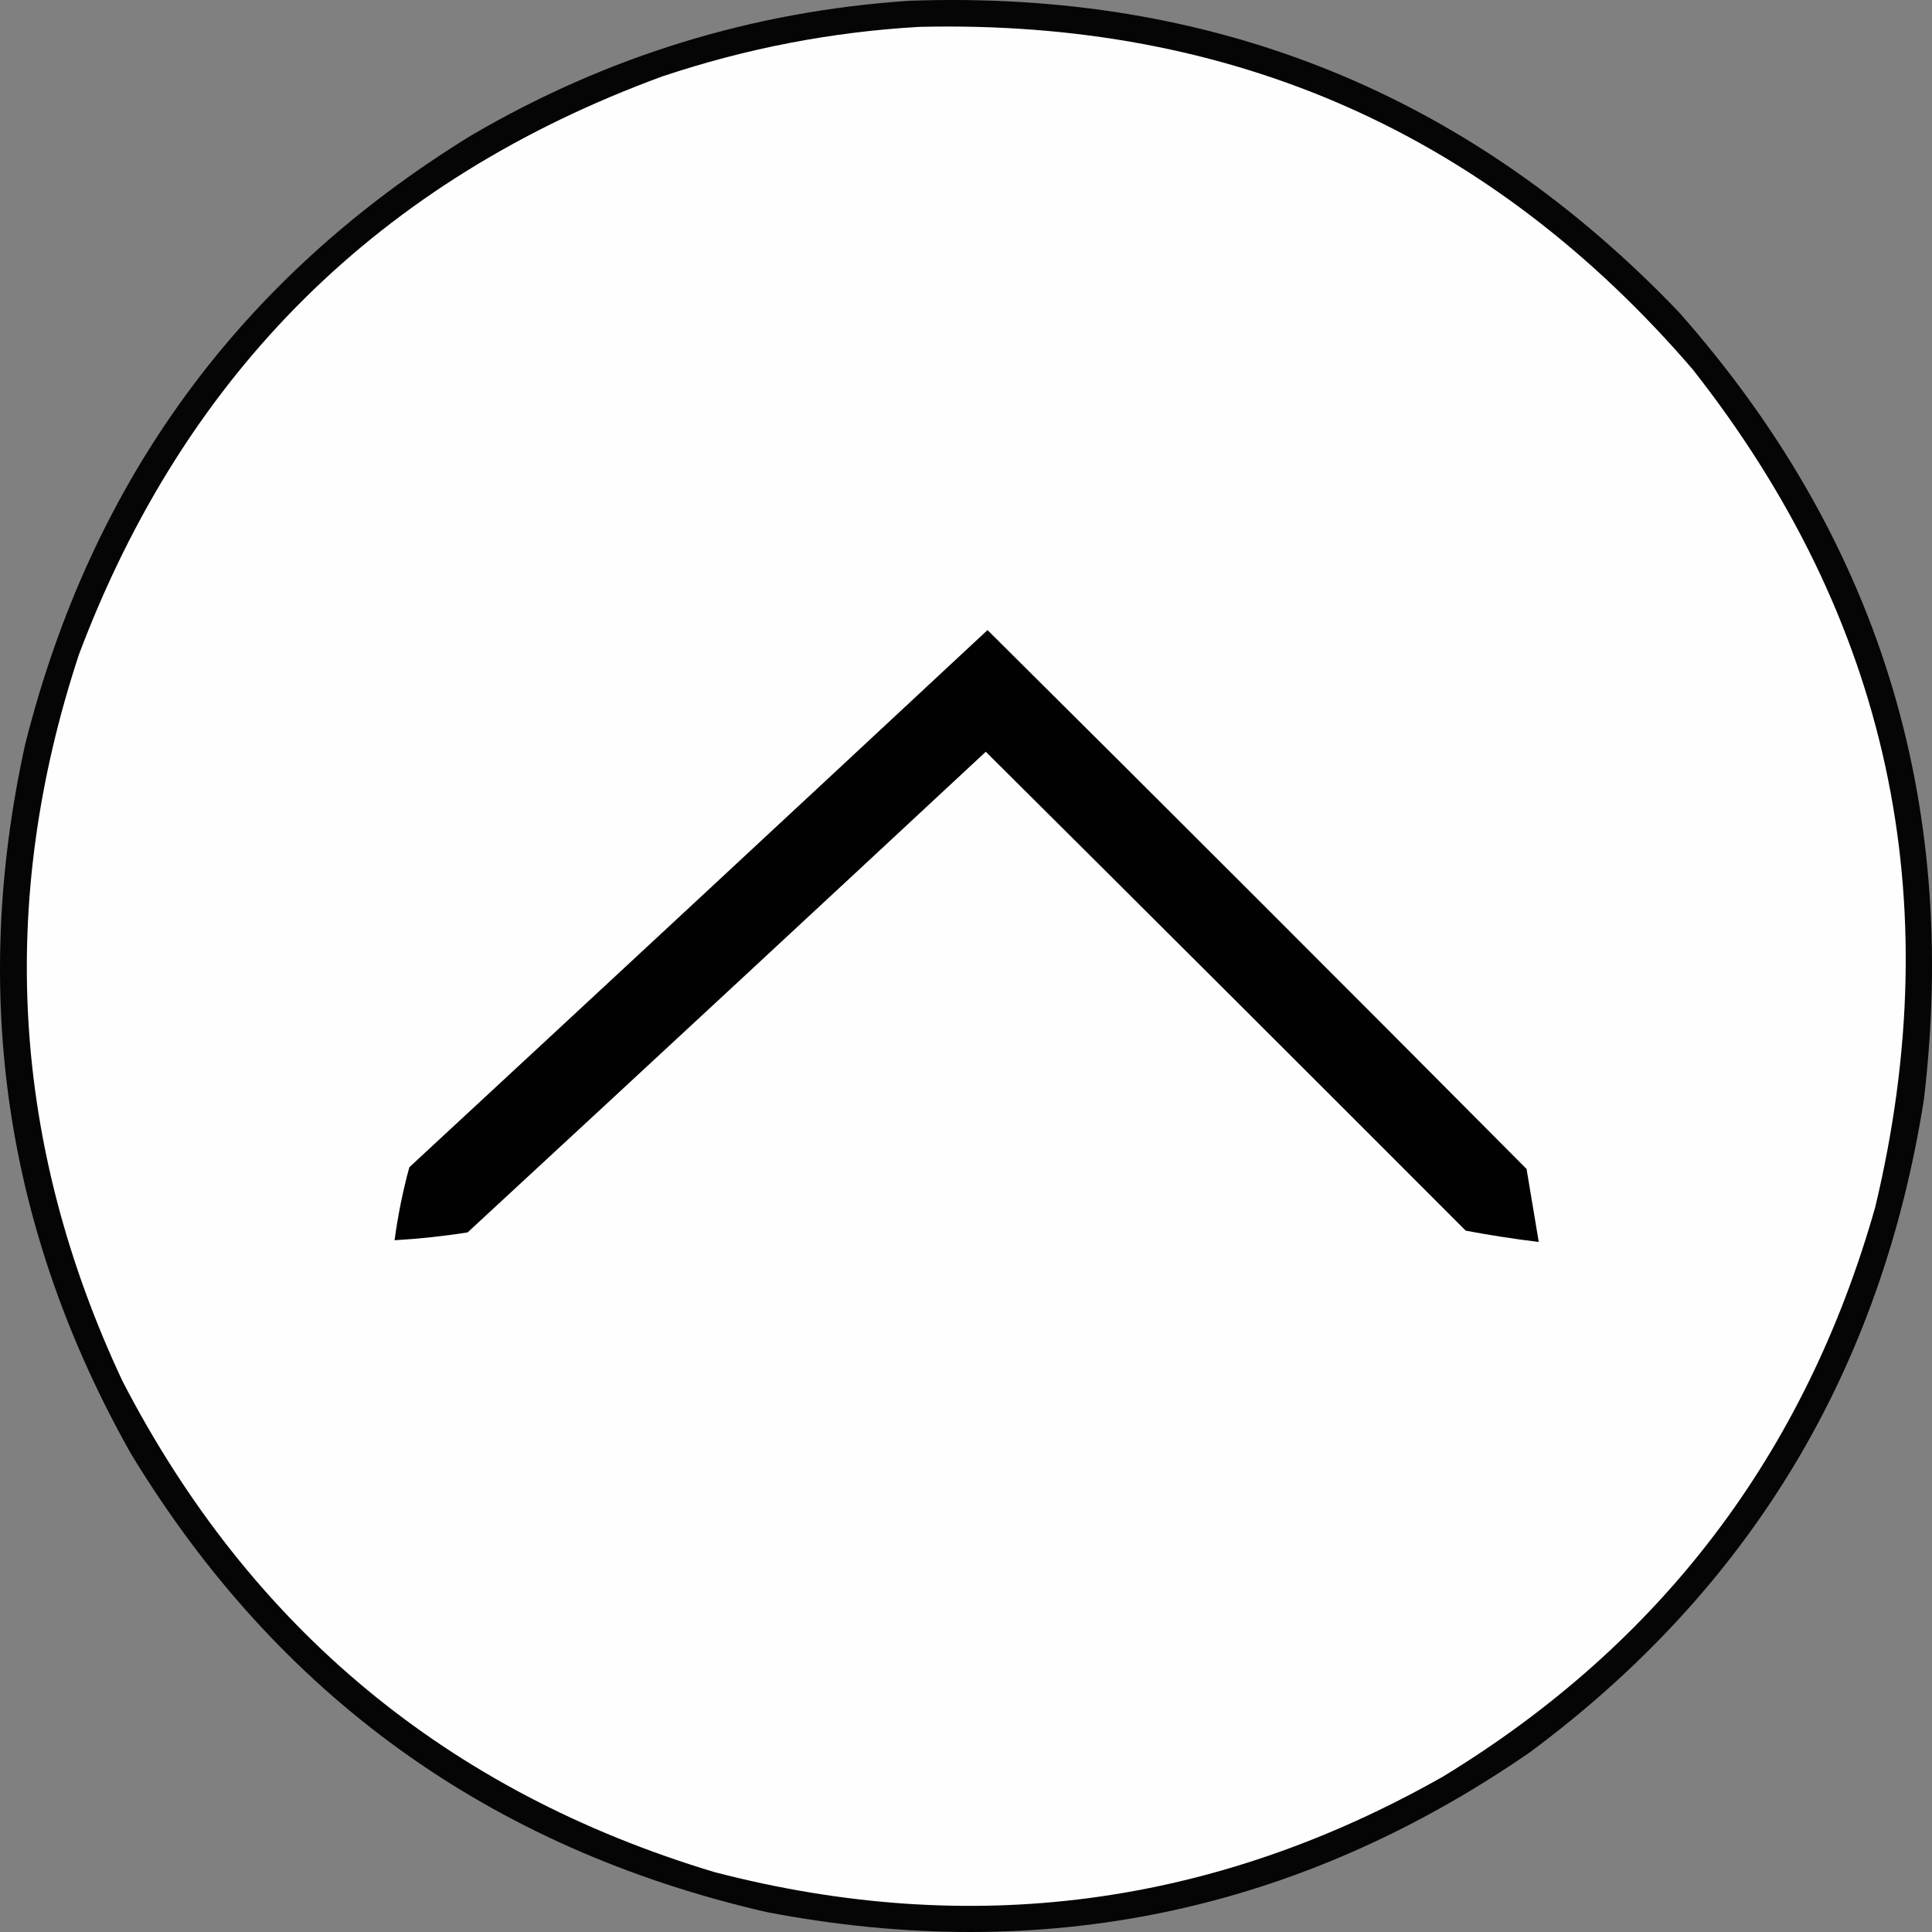 <svg width="1400" height="1400" viewBox="0 0 1400 1400" fill="none" xmlns="http://www.w3.org/2000/svg">
<rect x="0" y="0" width="1400" height="1400" fill="#808080" stroke="none"/>
<g clip-path="url(#clip0_1_15)">
<path opacity="0.968" fill-rule="evenodd" clip-rule="evenodd" d="M658.898 0.564C879.134 -7.338 1064.99 67.823 1216.47 226.047C1360.69 389.053 1419.92 579.265 1394.14 796.682C1363.13 993.797 1267.99 1151.47 1108.73 1269.69C940.934 1385.46 756.551 1424.09 555.574 1385.58C354.976 1339.45 201.461 1228.8 95.026 1053.66C3.979 892.257 -21.642 720.94 18.163 539.707C66.254 348.272 173.988 201.1 341.365 98.189C439.584 40.683 545.428 8.141 658.898 0.564Z" fill="#020202"/>
<path fill-rule="evenodd" clip-rule="evenodd" d="M666.458 19.459C892.95 14.18 1079.65 96.899 1226.55 267.616C1368.46 448.02 1412.56 650.409 1358.85 874.782C1308.19 1053.44 1203.82 1190.95 1045.73 1287.33C879.259 1381.74 703.273 1404.83 517.772 1356.61C324.374 1298.45 181.358 1179.84 88.726 1000.75C8.418 829.445 -2.082 653.93 57.224 474.204C134.166 270.057 275.081 130.443 479.971 55.36C540.719 35.025 602.881 23.058 666.458 19.459Z" fill="#FEFEFE"/>
<path fill-rule="evenodd" clip-rule="evenodd" d="M715.6 456.568C846.233 586.323 976.442 716.49 1106.21 847.069C1109.16 864.715 1112.1 882.35 1115.04 899.976C1097.32 897.819 1079.68 895.09 1062.11 891.788C946.378 775.88 830.457 660.199 714.34 544.746C589.364 661.077 464.2 777.178 338.845 893.048C321.297 895.814 303.656 897.703 285.923 898.716C288.312 880.844 291.882 863.208 296.634 845.81C436.537 716.231 576.192 586.484 715.6 456.568Z" fill="#010101"/>
</g>
<defs>
<clipPath id="clip0_1_15">
<rect width="1400" height="1400" fill="white"/>
</clipPath>
</defs>
</svg>

